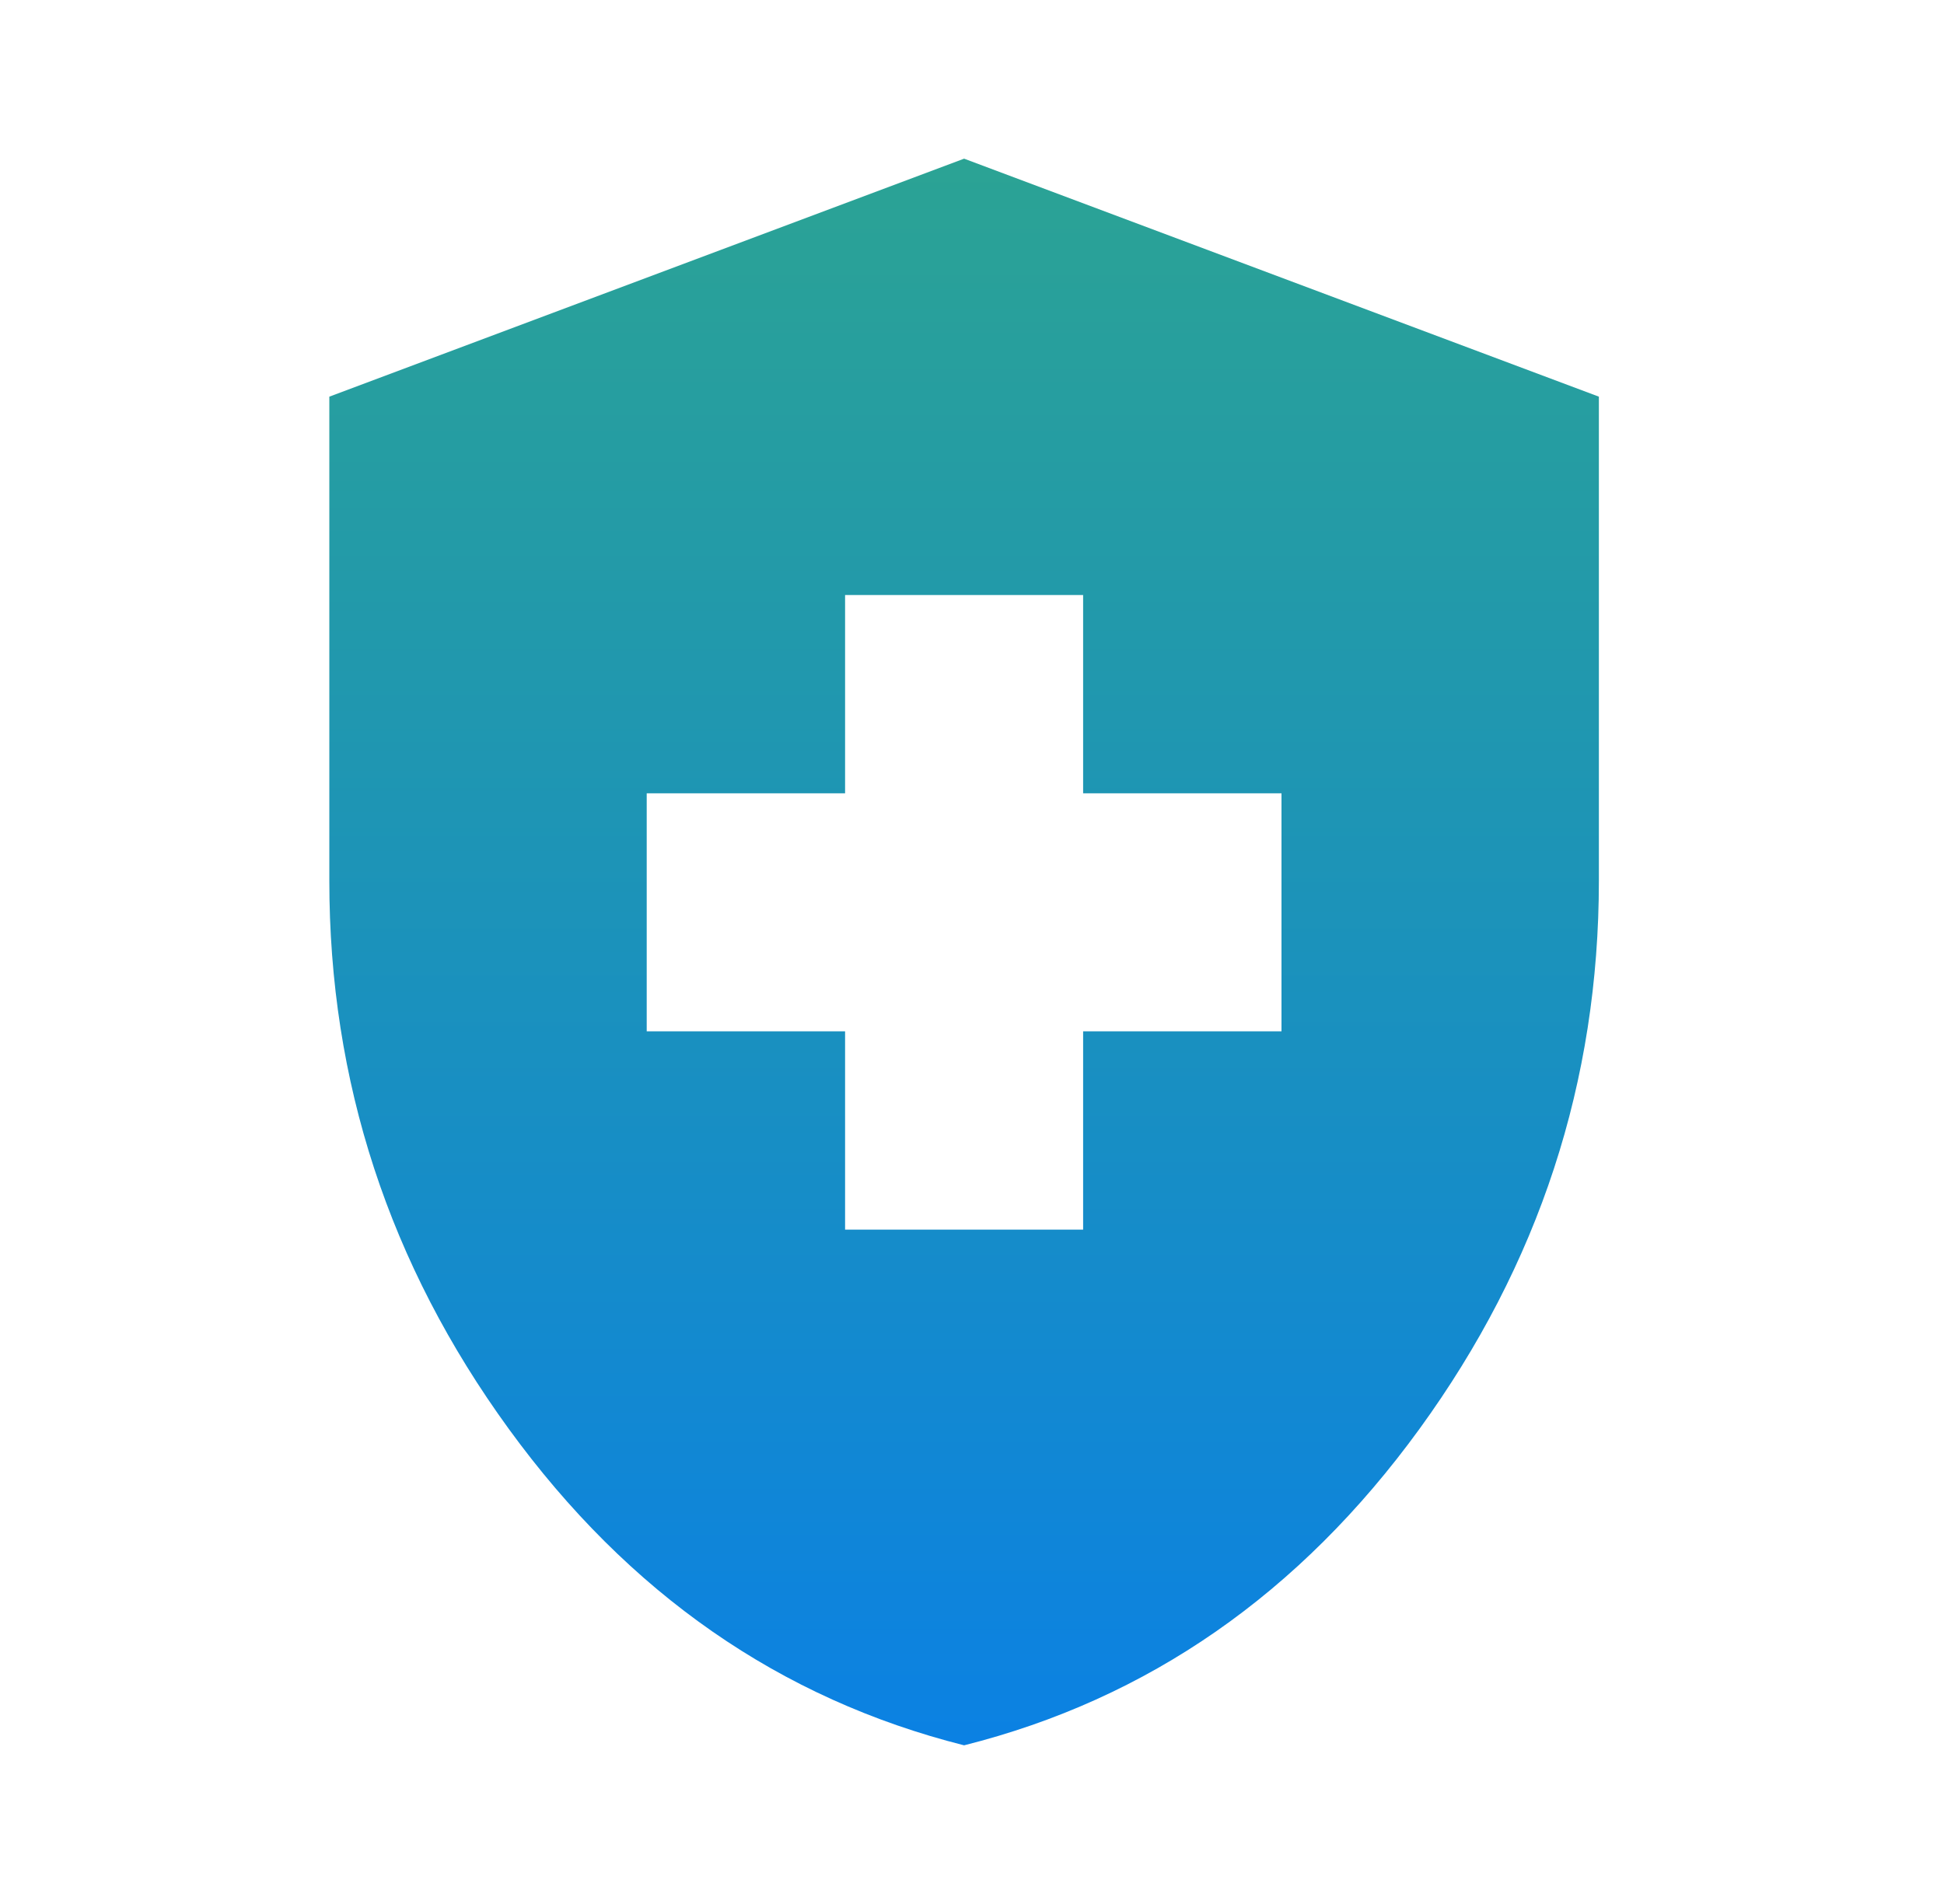 <svg width="49" height="48" viewBox="0 0 49 48" fill="none" xmlns="http://www.w3.org/2000/svg">
<path d="M21.301 31H27.301V26H32.301V20H27.301V15H21.301V20H16.301V26H21.301V31ZM24.301 44C19.667 42.833 15.842 40.175 12.825 36.024C9.807 31.873 8.299 27.265 8.301 22.2V10L24.301 4L40.301 10V22.2C40.301 27.267 38.793 31.875 35.777 36.026C32.761 40.177 28.935 42.835 24.301 44Z" fill="url(#paint0_linear_286_27741)"/>
<defs>
<linearGradient id="paint0_linear_286_27741" x1="24.301" y1="4" x2="24.301" y2="44" gradientUnits="userSpaceOnUse">
<stop stop-color="#2BA394"/>
<stop offset="1" stop-color="#0B81E3"/>
</linearGradient>
</defs>
</svg>
